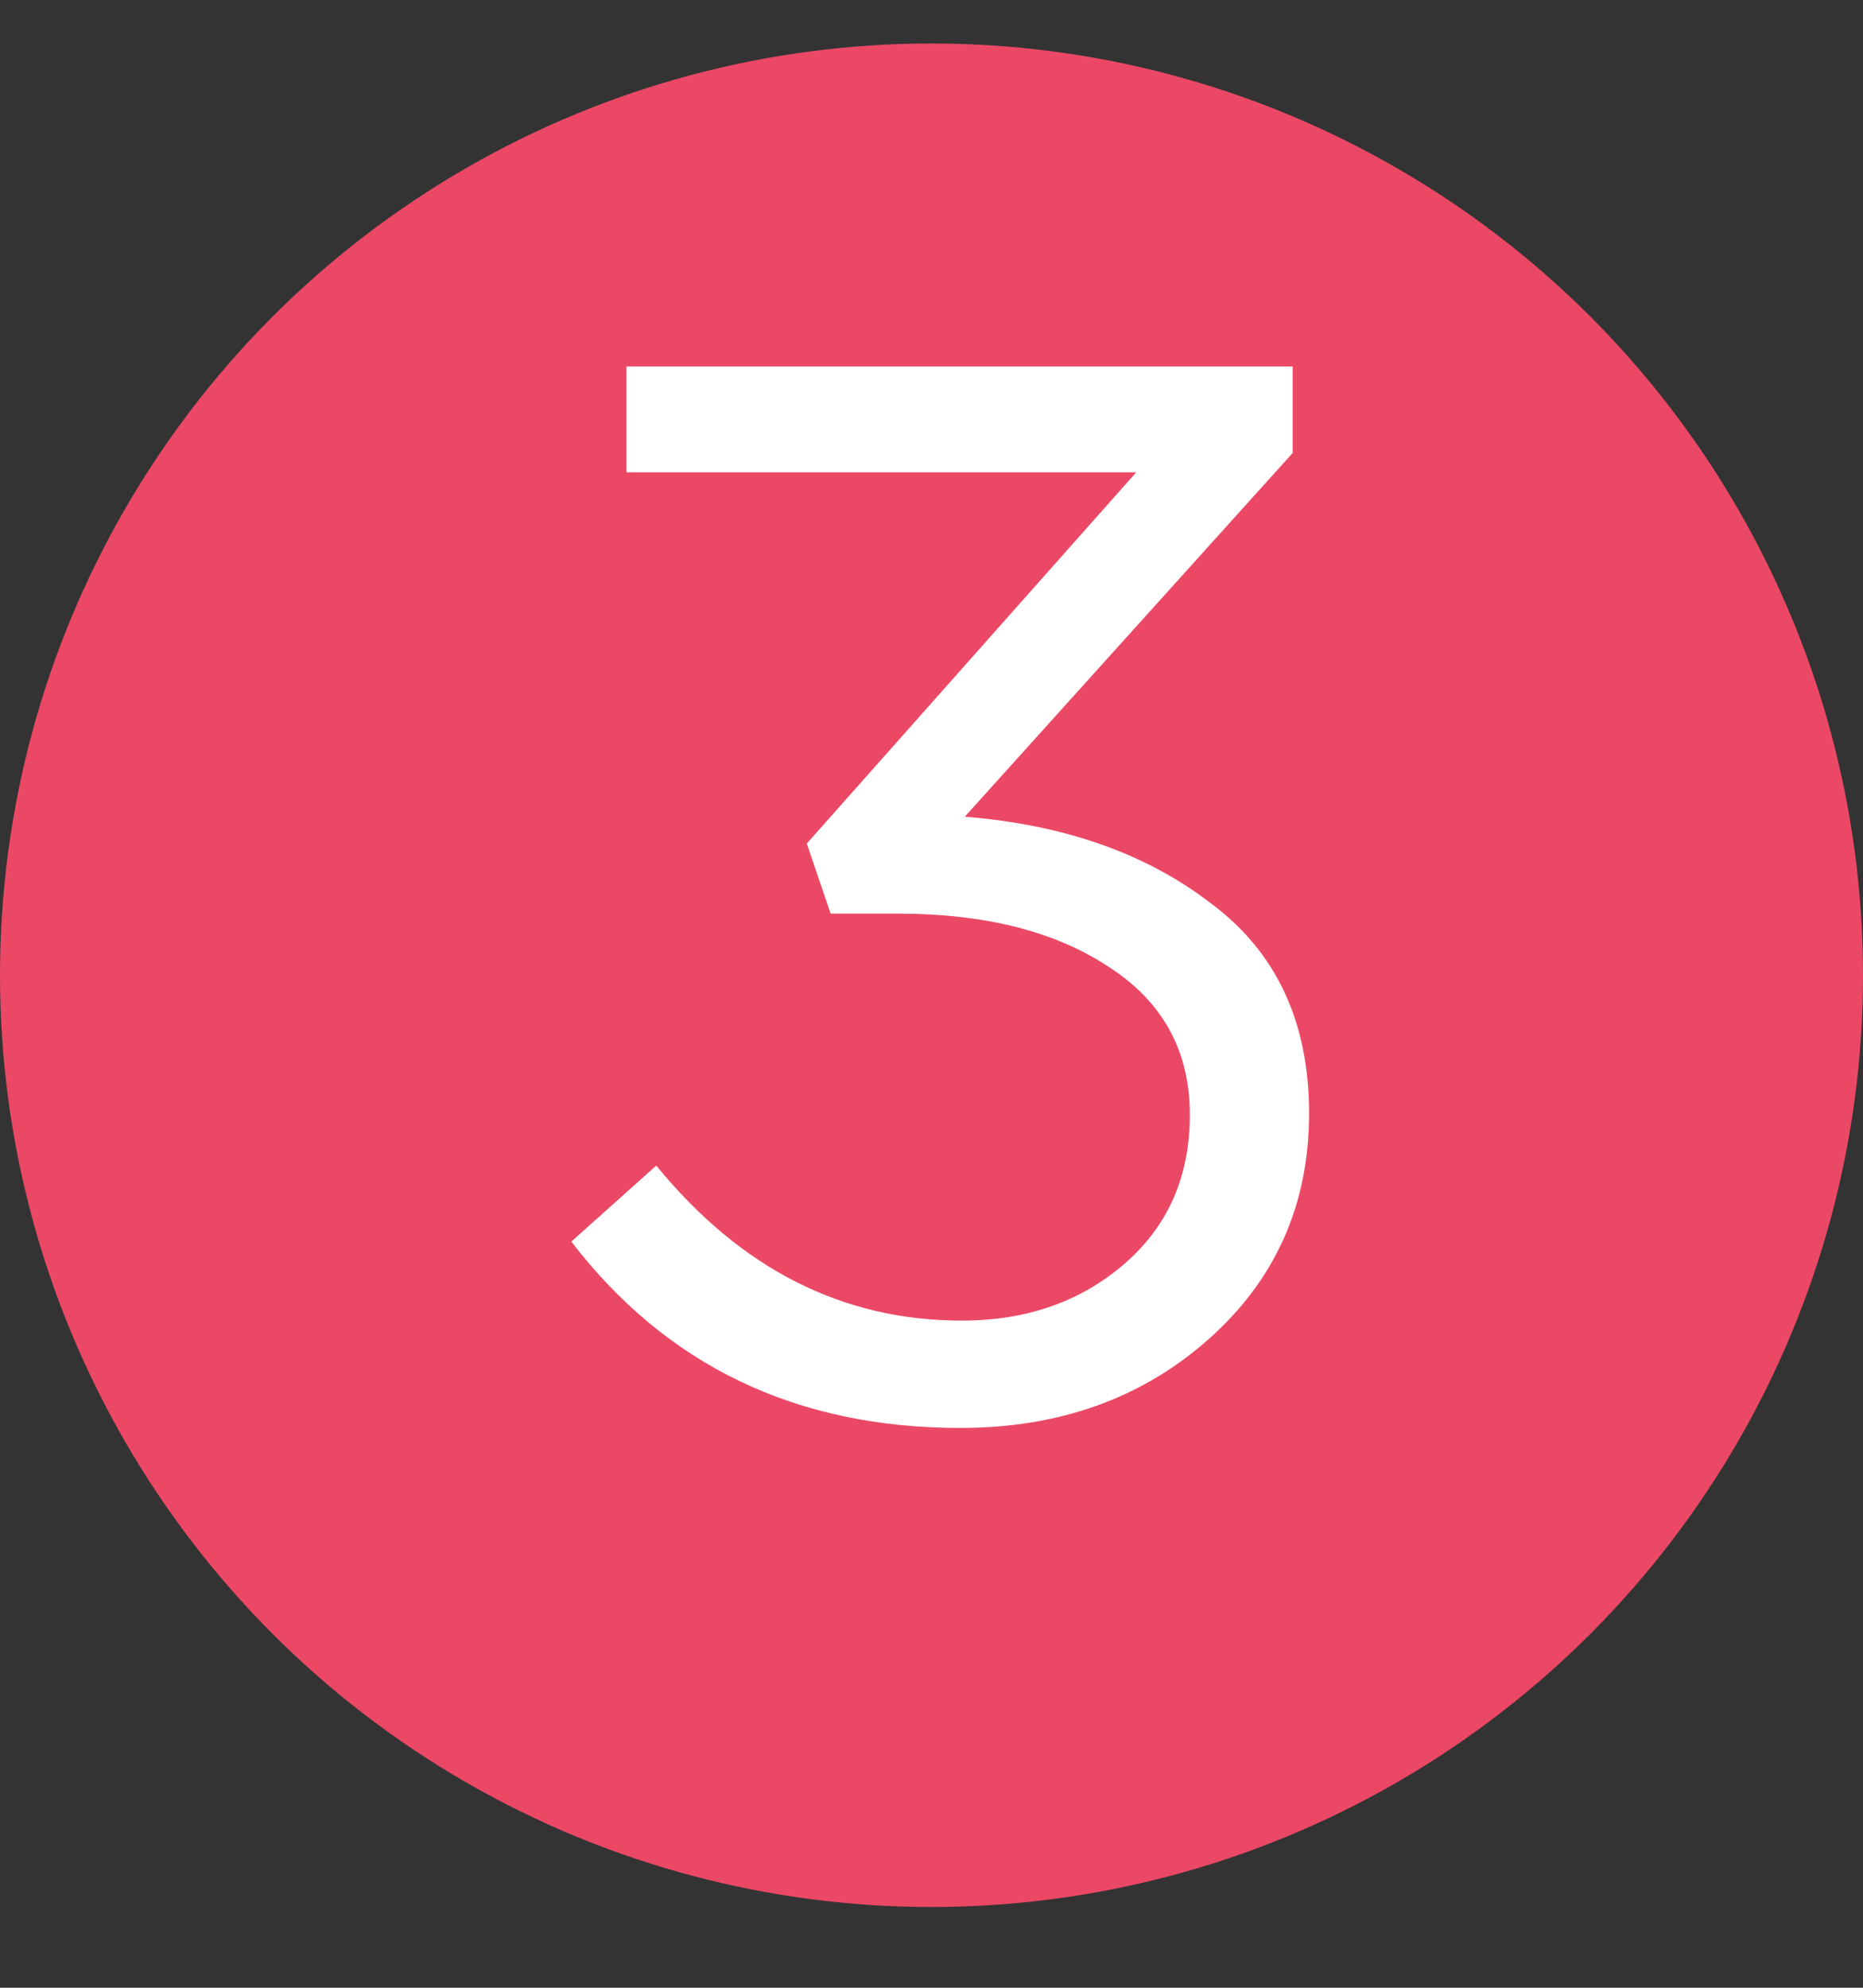 <?xml version="1.0" encoding="UTF-8"?> <svg xmlns="http://www.w3.org/2000/svg" width="15" height="16" viewBox="0 0 15 16" fill="none"><rect x="0" y="0" width="15" height="16" fill="#333333" stroke="none"/><circle cx="7.5" cy="7.85" r="7.5" fill="#EB4866"></circle><path d="M7.732 11.494C6.412 11.494 5.368 10.994 4.6 9.994L5.284 9.382C5.964 10.214 6.784 10.63 7.744 10.63C8.264 10.63 8.7 10.478 9.052 10.174C9.404 9.87 9.58 9.47 9.58 8.974C9.58 8.462 9.364 8.066 8.932 7.786C8.5 7.498 7.932 7.354 7.228 7.354H6.688L6.496 6.79L9.148 3.802H5.044V2.95H10.408V3.646L7.768 6.574C8.568 6.638 9.228 6.87 9.748 7.27C10.276 7.662 10.54 8.226 10.54 8.962C10.54 9.698 10.268 10.306 9.724 10.786C9.188 11.258 8.524 11.494 7.732 11.494Z" fill="white"></path></svg> 